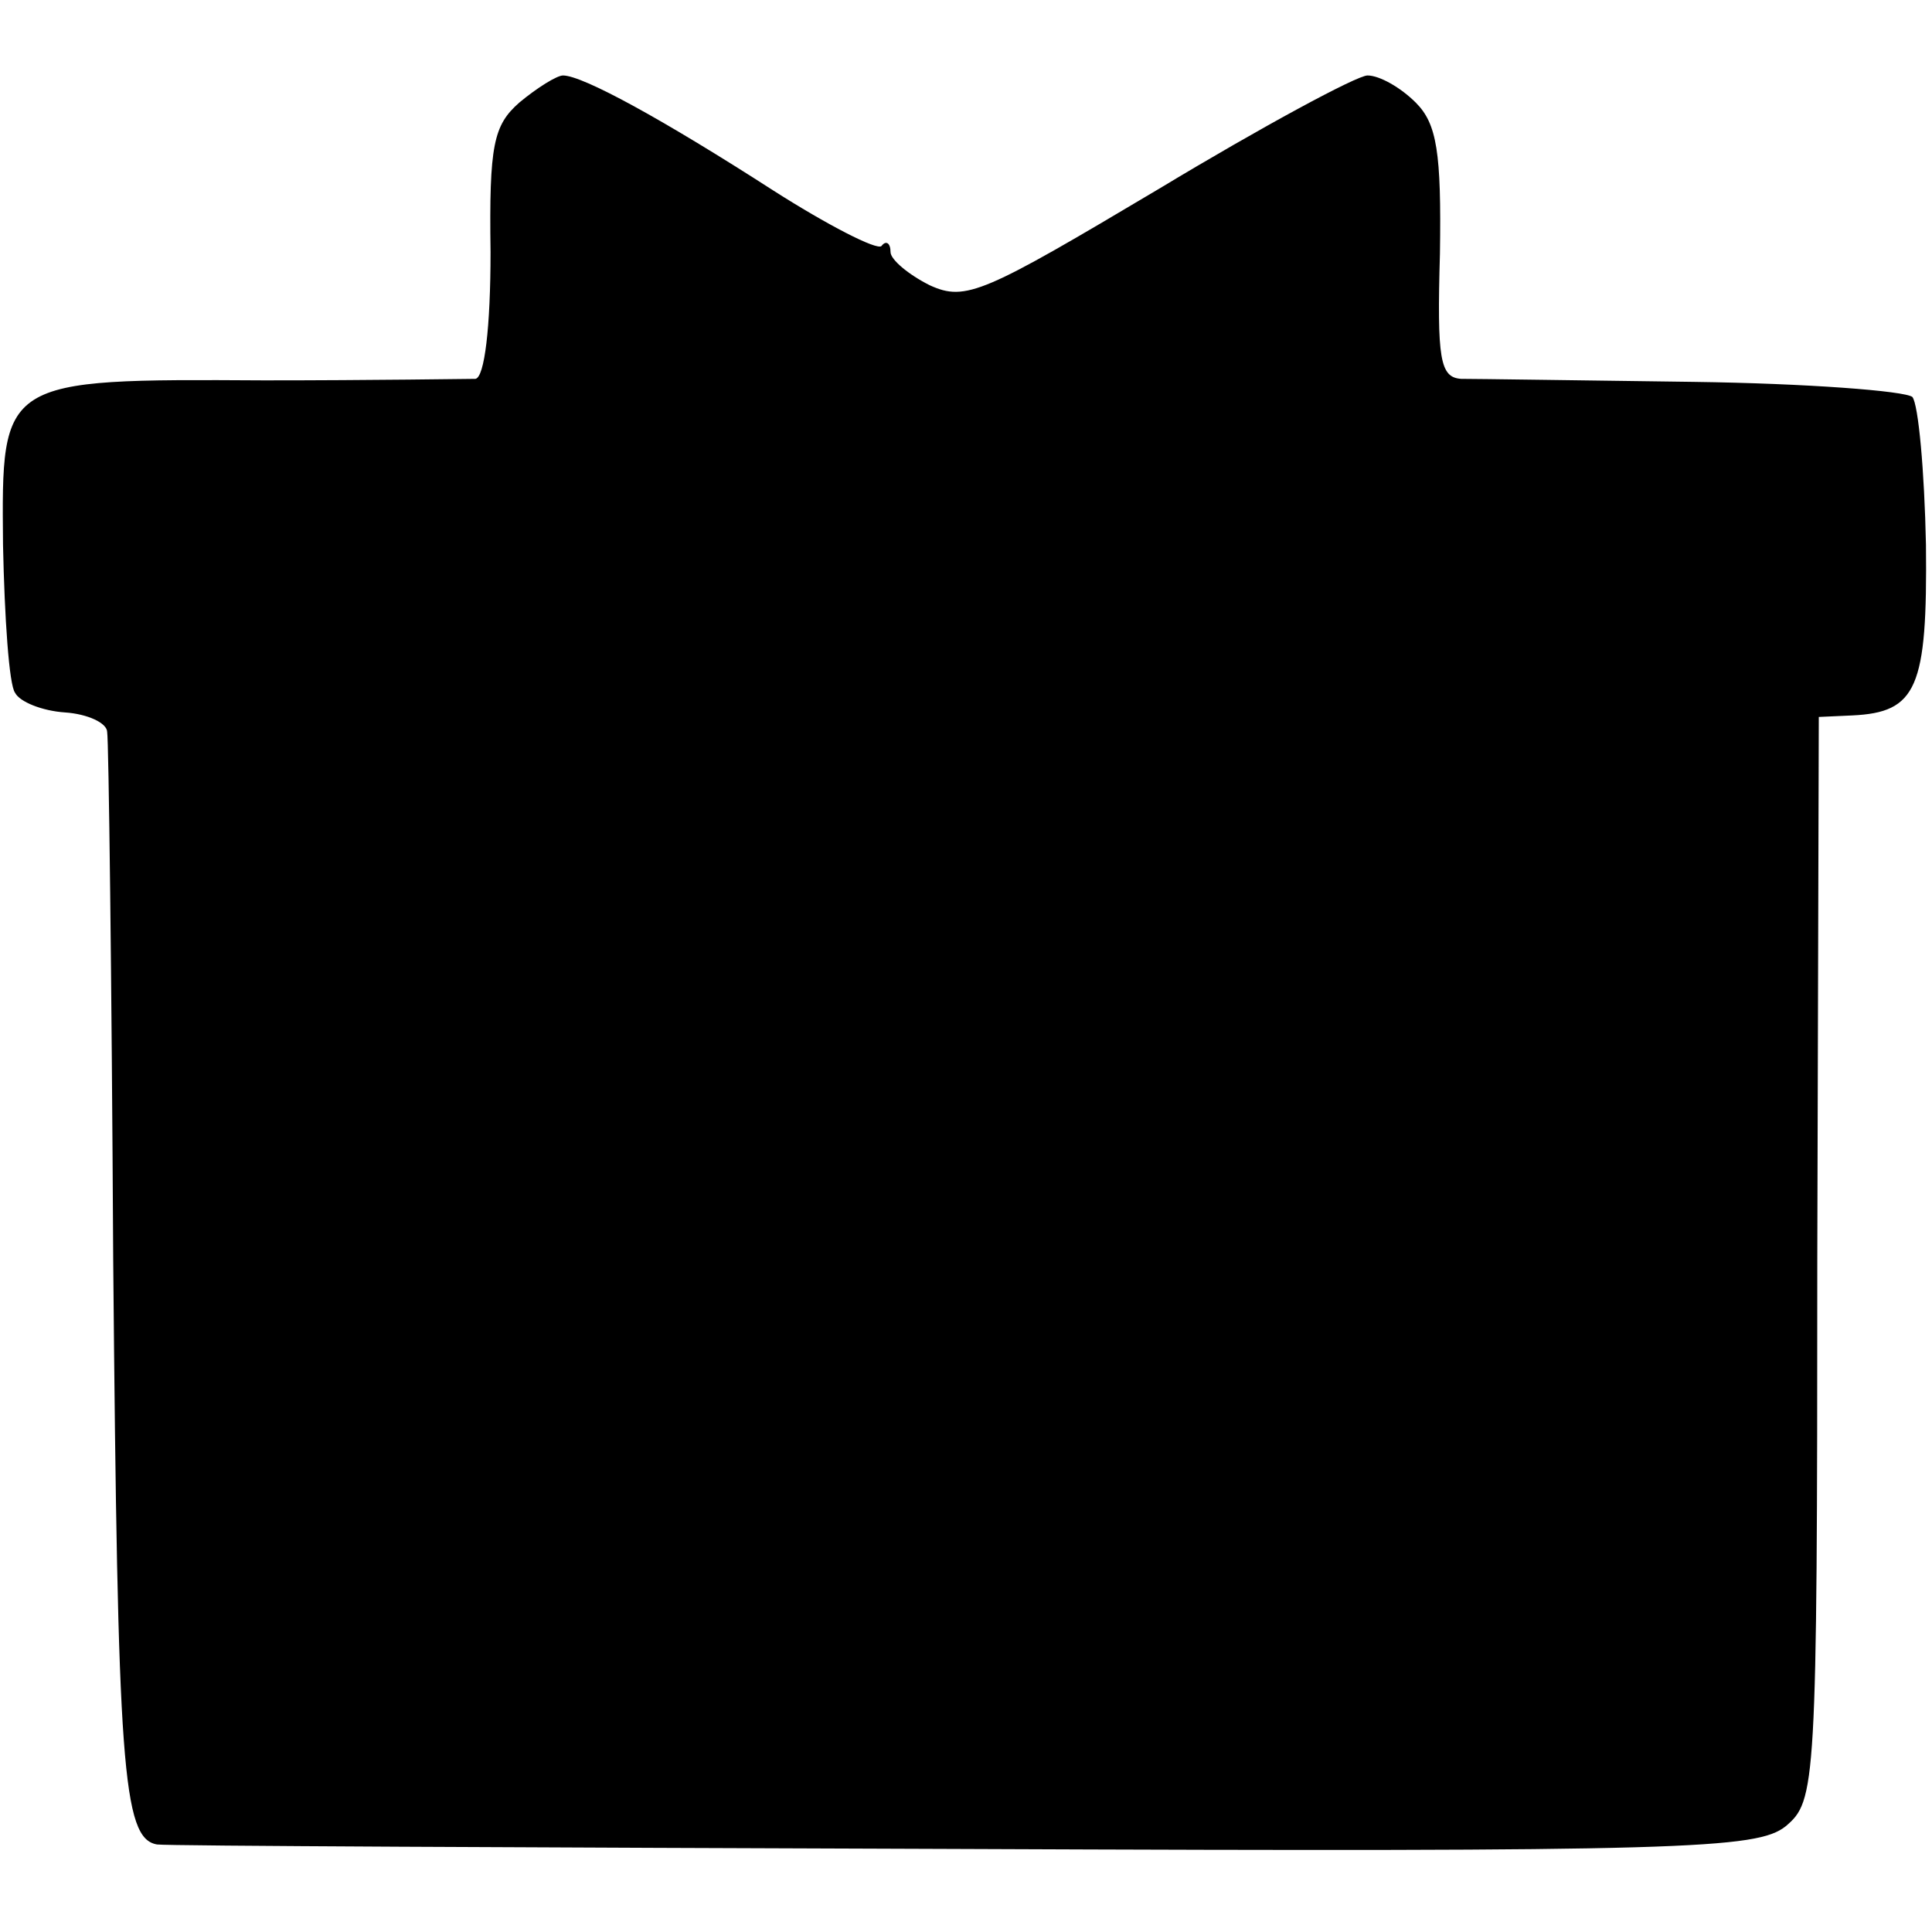 <?xml version="1.0" standalone="no"?>
<!DOCTYPE svg PUBLIC "-//W3C//DTD SVG 20010904//EN"
 "http://www.w3.org/TR/2001/REC-SVG-20010904/DTD/svg10.dtd">
<svg version="1.0" xmlns="http://www.w3.org/2000/svg"
 width="128pt" height="128pt" viewBox="0 0 128 128"
 preserveAspectRatio="xMidYMid meet">
<g transform="translate(0,128) scale(0.1,-0.1)"
fill="#000000" stroke="none">
<path d="M344 1212 c-17 -15 -20 -28 -19 -99 0 -50 -4 -83 -10 -84 -5 0 -68
-1 -140 -1 -175 1 -174 1 -173 -109 1 -48 4 -93 8 -98 3 -6 18 -12 33 -13 15
-1 28 -7 28 -13 1 -5 3 -163 4 -350 3 -335 6 -383 29 -387 6 -1 247 -2 534 -3
479 -2 526 0 545 15 20 17 21 24 21 376 l1 359 22 1 c43 2 50 18 49 113 -1 49
-5 93 -9 98 -5 4 -70 9 -145 10 -75 1 -144 2 -154 2 -14 1 -16 13 -14 83 1 67
-2 86 -16 100 -10 10 -24 18 -32 18 -7 0 -70 -34 -138 -75 -116 -69 -128 -75
-152 -64 -14 7 -26 17 -26 22 0 6 -3 8 -6 4 -3 -3 -36 14 -72 37 -73 47 -126
76 -139 76 -4 0 -17 -8 -29 -18z"/>
</g>
</svg>
